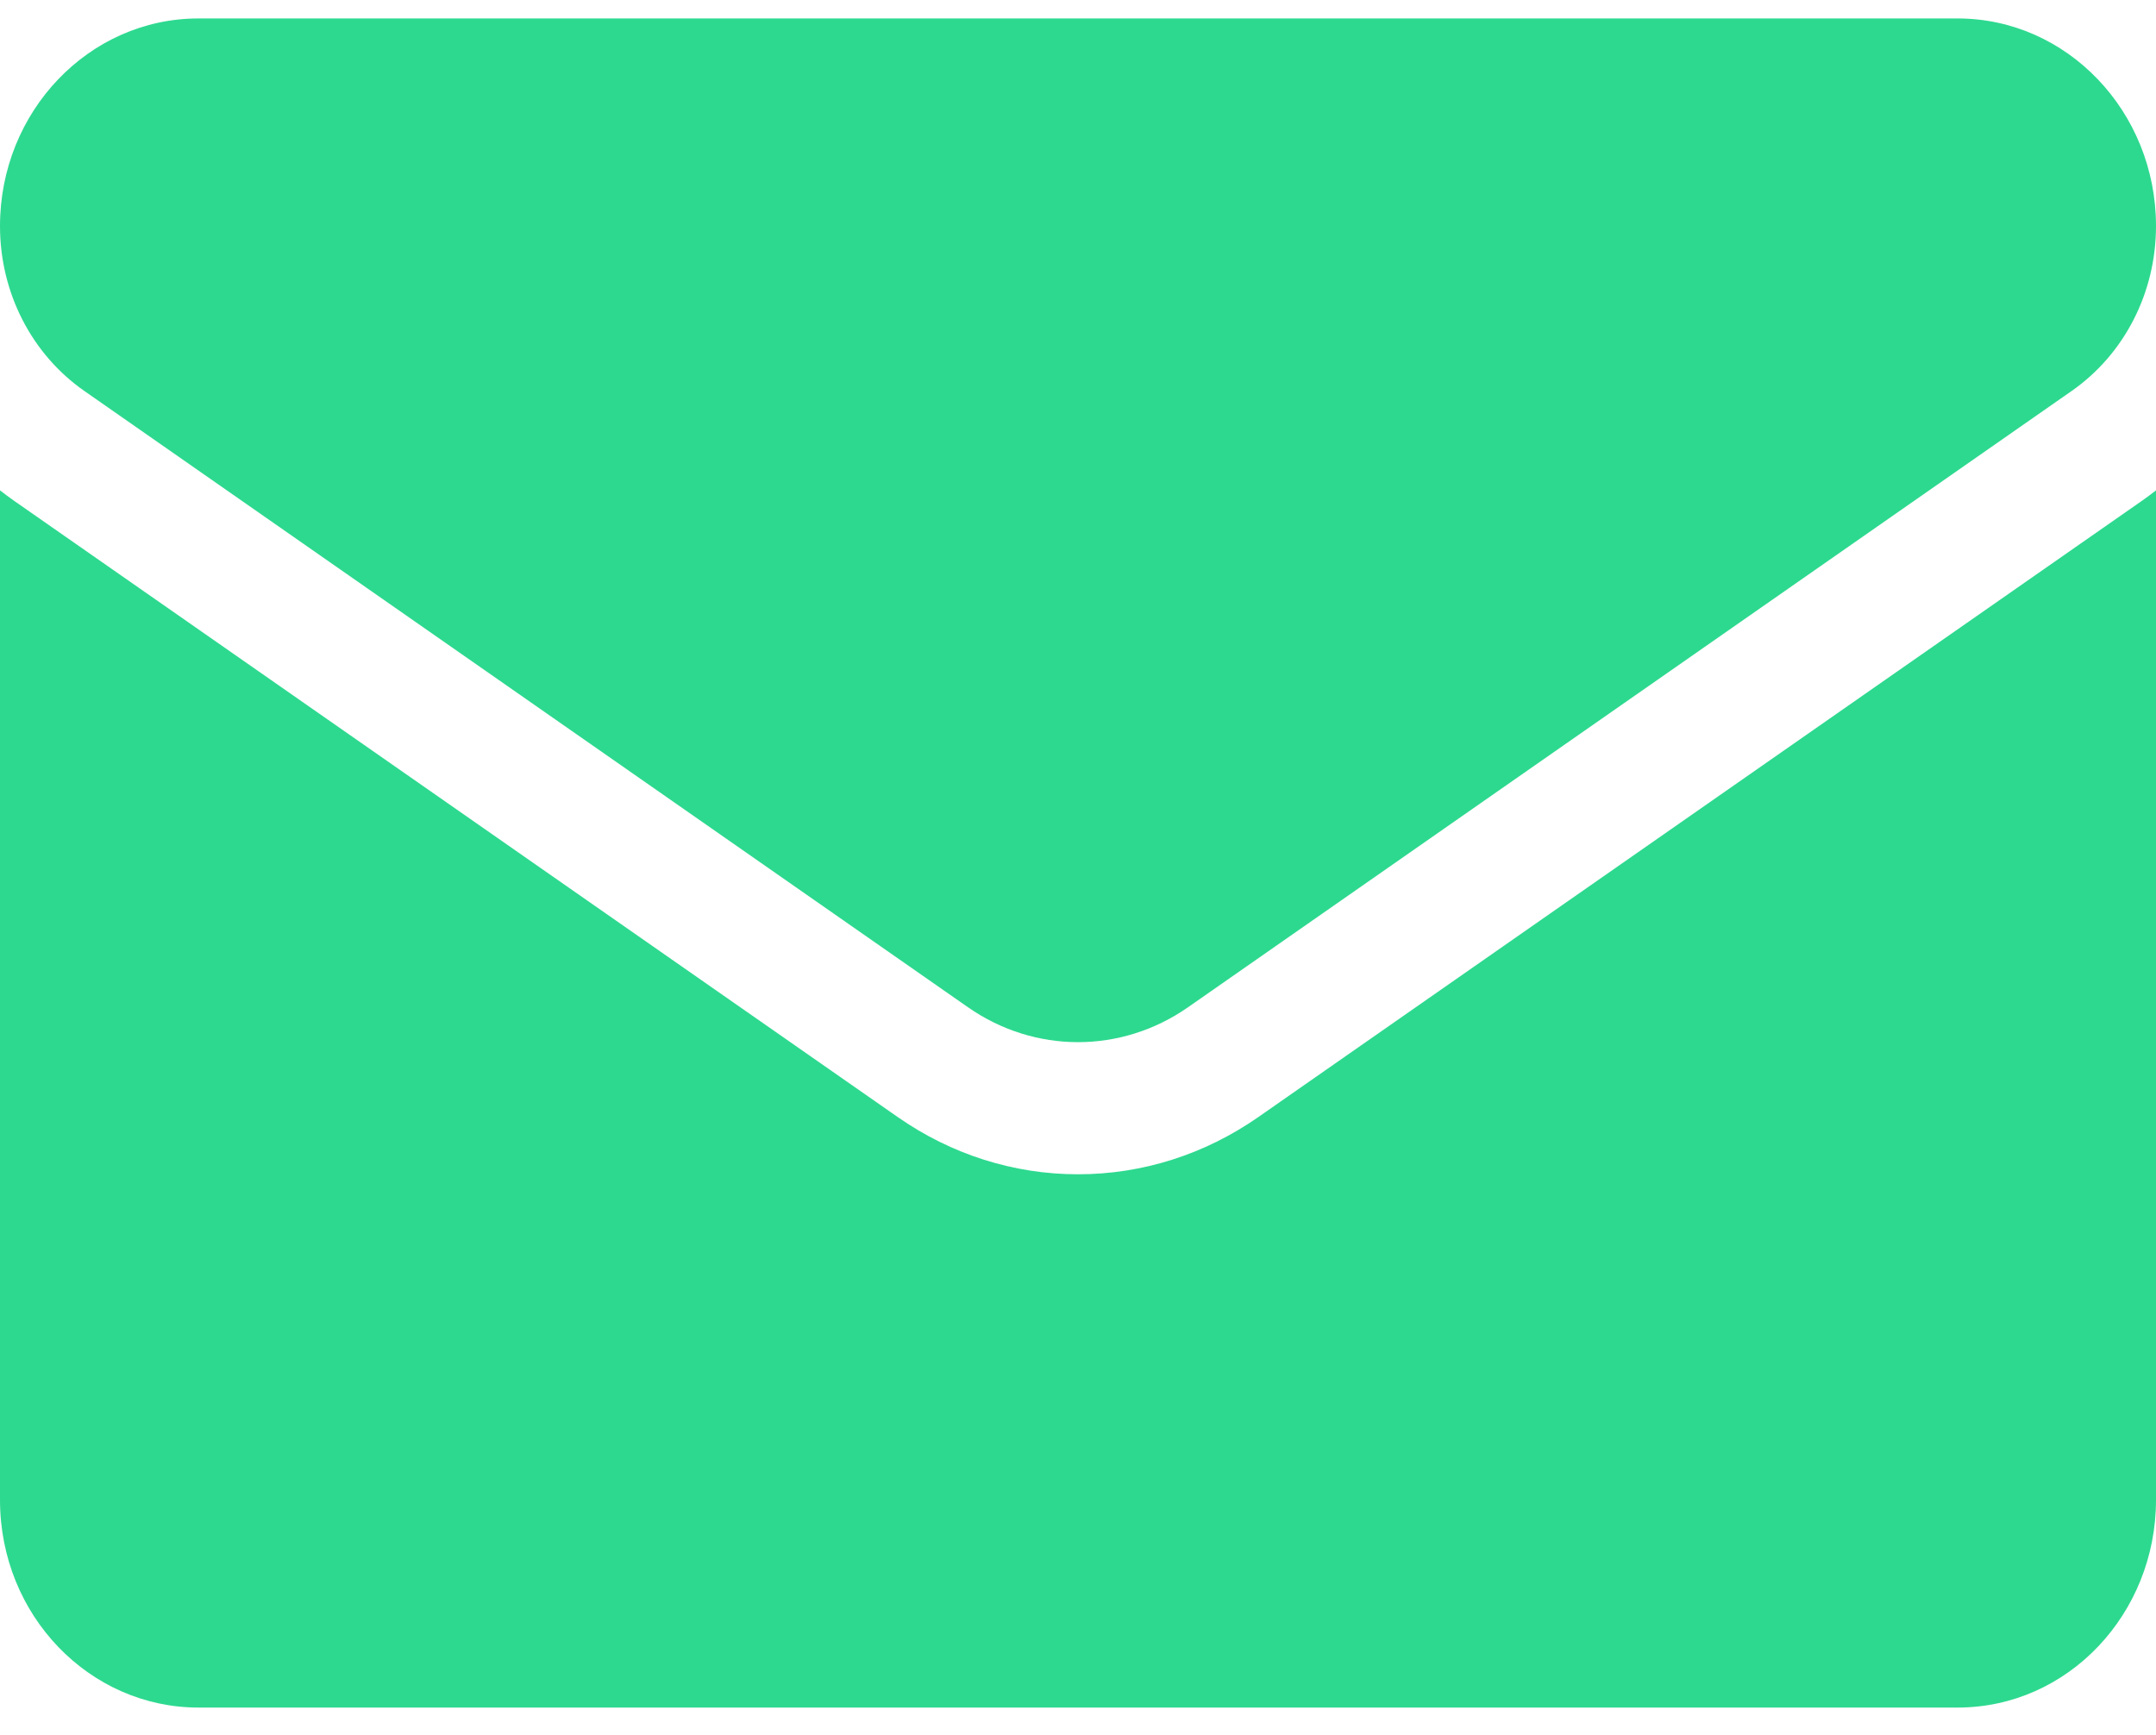<svg width="41" height="33" viewBox="0 0 41 33" fill="none" xmlns="http://www.w3.org/2000/svg">
<path d="M23.927 21.246C22.906 21.957 21.722 22.333 20.5 22.333C19.279 22.333 18.094 21.957 17.074 21.246L0.273 9.528C0.18 9.463 0.089 9.395 0 9.326V28.526C0 30.728 1.708 32.475 3.774 32.475H37.226C39.33 32.475 41 30.689 41 28.526V9.326C40.911 9.396 40.82 9.463 40.726 9.529L23.927 21.246Z" fill="#2DD98F"/>
<path d="M1.606 7.437L18.406 19.155C19.042 19.599 19.771 19.82 20.5 19.82C21.229 19.82 21.958 19.599 22.594 19.155L39.394 7.437C40.4 6.736 41 5.564 41 4.298C41 2.121 39.307 0.351 37.227 0.351H3.773C1.693 0.351 0 2.121 0 4.3C0 5.564 0.6 6.736 1.606 7.437Z" fill="#2DD98F"/>
</svg>
